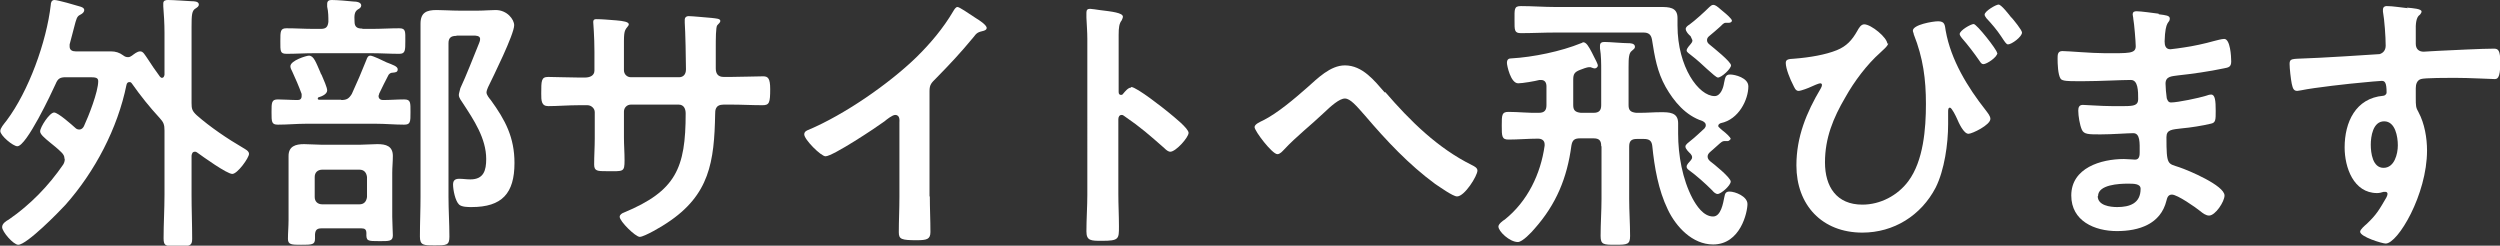 <?xml version="1.0" encoding="UTF-8"?>
<svg id="_レイヤー_2" data-name="レイヤー_2" xmlns="http://www.w3.org/2000/svg" width="82.22" height="8.08" viewBox="0 0 82.22 8.08">
  <rect x="0" y="0" width="82.22" height="8.08" fill="#333333" stroke="none"/>
  <g id="_レイヤー_1-2" data-name="レイヤー_1">
    <g>
      <path d="M2.12,5.21c0-.08-.04-.14-.1-.2-.13-.13-.26-.23-.37-.32-.21-.17-.33-.28-.33-.37,0-.14.31-.62.46-.62.13,0,.59.41.69.5.04.04.08.06.14.06.07,0,.12-.05.15-.11.15-.32.47-1.13.47-1.48,0-.12-.09-.13-.29-.13h-.78c-.19,0-.26.05-.33.22-.14.31-.96,2.05-1.26,2.05-.14,0-.56-.35-.56-.5,0-.1.11-.22.21-.35C.94,3,1.53,1.38,1.67.16c0-.06.02-.16.12-.16.11,0,.7.17.86.22.05.02.12.04.12.11,0,.08-.08.13-.14.16-.1.05-.12.13-.19.4-.04.14-.08.32-.15.57,0,.03,0,.04,0,.07,0,.12.09.16.2.16h.56c.2,0,.41,0,.6,0,.15,0,.28.04.4.13.05.04.1.06.16.06.05,0,.09-.02.13-.05.07-.05.17-.14.27-.14s.14.09.29.31c.08.13.2.3.36.52.03.03.04.04.07.04.05,0,.07-.05.08-.1v-1.39c0-.29-.02-.62-.04-.86,0-.04,0-.07,0-.1,0-.1.09-.11.16-.11.17,0,.58.03.77.04.07,0,.24,0,.24.11,0,.06-.05.09-.11.13-.12.07-.13.21-.13.6v2.51c0,.19.02.26.17.4.43.38,1.02.78,1.52,1.07.06.04.2.1.2.2,0,.13-.38.66-.55.66-.18,0-.97-.57-1.15-.7-.03-.02-.04-.03-.08-.03-.08,0-.1.06-.11.13v1.29c0,.49.02.96.02,1.45,0,.23-.09.24-.46.24-.4,0-.48,0-.48-.26,0-.48.03-.95.03-1.43v-2.12c0-.19-.03-.27-.16-.41-.34-.37-.62-.72-.91-1.13-.03-.04-.04-.05-.09-.05-.05,0-.08.04-.09.09-.29,1.43-1.04,2.86-2.01,3.95-.22.24-1.27,1.31-1.55,1.31-.16,0-.53-.43-.53-.58,0-.12.13-.2.22-.25.71-.49,1.31-1.11,1.79-1.81.03-.05.05-.11.05-.17Z" style="fill: #fff;"/>
      <path d="M11.21,3.29c.19,0,.26-.04.36-.2.18-.39.32-.72.48-1.12.02-.06.05-.14.13-.14s.43.17.53.22c.2.08.37.13.37.23s-.08.1-.16.11c-.06,0-.1.02-.14.07-.11.21-.21.41-.31.62,0,.03-.02.05-.02.08,0,.08.06.13.14.13.23,0,.47-.02.7-.02.22,0,.21.1.21.42s0,.41-.21.41c-.31,0-.62-.03-.93-.03h-2.29c-.31,0-.61.03-.93.03-.21,0-.21-.09-.21-.41s0-.42.21-.42.43.02.65.02c.08,0,.13-.04.13-.13,0-.03,0-.04,0-.07-.09-.25-.2-.5-.31-.74-.03-.05-.06-.12-.06-.17,0-.19.53-.35.61-.35.16,0,.23.22.38.56,0,.02.02.04.04.08.06.14.18.41.18.5,0,.13-.18.2-.28.23-.02,0-.03.03-.03.04,0,.03.02.04.05.04h.73ZM11.93.95h.3c.3,0,.6-.02.9-.02.22,0,.2.11.2.42s0,.42-.2.42c-.31,0-.6-.02-.9-.02h-1.91c-.3,0-.59.02-.89.02-.22,0-.21-.08-.21-.42,0-.32,0-.42.2-.42.31,0,.6.02.9.02h.23c.17,0,.23-.06.25-.23,0-.16,0-.33-.04-.5v-.09c0-.11.07-.13.15-.13.17,0,.54.03.71.05.1,0,.26.02.26.13,0,.06-.05.1-.11.13-.12.08-.12.2-.11.4,0,.17.08.23.25.23ZM11.89,7.51h-1.32c-.15,0-.2.06-.21.2,0,.05,0,.1,0,.14,0,.2-.1.2-.46.2-.3,0-.43,0-.43-.19,0-.21.02-.41.02-.62v-1.55c0-.19,0-.37,0-.56,0-.32.23-.39.51-.39.19,0,.39.02.58.02h1.25c.19,0,.39-.02.58-.02.28,0,.51.06.51.39,0,.19-.02.37-.02.56v1.44c0,.19.02.49.02.61,0,.2-.13.19-.45.19-.38,0-.43,0-.42-.26,0-.12-.05-.16-.16-.16ZM11.82,6.72c.15,0,.23-.09.25-.24v-.66c-.02-.15-.1-.24-.25-.24h-1.22c-.15,0-.25.09-.25.24v.66c0,.15.1.24.25.24h1.22ZM15,1.18c-.17,0-.25.07-.25.24v5.05c0,.44.03.87.03,1.31,0,.29-.09.29-.49.29-.36,0-.48,0-.48-.29,0-.44.02-.87.02-1.31V1.55c0-.25,0-.51,0-.77,0-.37.2-.45.53-.45.23,0,.48.02.72.02h.66c.19,0,.38-.02.56-.02.38,0,.61.31.61.5,0,.3-.69,1.69-.86,2.04-.02.05-.05.12-.05.17,0,.08.09.19.14.25.48.66.78,1.23.78,2.07,0,1-.41,1.45-1.41,1.45-.12,0-.32,0-.41-.08-.13-.12-.2-.49-.2-.66,0-.13.06-.19.2-.19.13,0,.24.02.37.02.44,0,.52-.3.52-.67,0-.68-.41-1.29-.77-1.84-.05-.08-.13-.17-.13-.27,0-.05.04-.16.05-.22.19-.4.44-1.05.62-1.49.02-.04.03-.09.03-.13,0-.11-.15-.11-.22-.11h-.54Z" style="fill: #fff;"/>
      <path d="M19.24,2.55c.14,0,.31-.05.31-.23v-.61c0-.5-.04-.98-.04-.99,0-.06.03-.09.09-.09.23,0,.38.02.67.04.23.02.41.05.41.13,0,.04-.04.07-.05.09-.12.14-.11.22-.11.8v.62c0,.13.1.23.23.23h1.58c.13,0,.23-.08.23-.26,0-.32-.02-1.26-.04-1.53,0-.04,0-.07,0-.11,0-.06.05-.11.12-.11.13,0,.63.05.77.06.15.02.28.02.28.1,0,.04-.04.08-.1.14-.05.05-.05.45-.05.76v.34c0,.09,0,.18,0,.27v.05c0,.18.08.28.26.28h.24c.28,0,.87-.02,1.06-.02.16,0,.23.07.23.42,0,.45-.03.53-.25.53-.35,0-.69-.02-1.04-.02h-.24c-.28,0-.28.19-.28.31-.03,1.57-.18,2.66-1.58,3.58-.14.1-.75.46-.9.46-.14,0-.66-.51-.66-.66,0-.07.08-.12.14-.14,1.71-.71,2.03-1.46,2.03-3.26,0-.15-.06-.29-.23-.29h-1.57c-.13,0-.23.1-.23.23v.85c0,.25.02.5.02.75,0,.4-.04.36-.58.36-.31,0-.42,0-.42-.22,0-.29.02-.58.02-.86v-.86c0-.13-.12-.23-.24-.23h-.28c-.35,0-.71.03-1.01.03-.23,0-.23-.19-.23-.41,0-.43,0-.55.23-.55.26,0,.67.02,1.02.02h.22Z" style="fill: #fff;"/>
      <path d="M30.58,6.45c0,.4.02.79.02,1.18,0,.24-.12.27-.45.27-.5,0-.59-.03-.59-.26,0-.39.02-.77.02-1.16v-2.45c0-.05.03-.25-.14-.25-.09,0-.28.15-.35.21-.27.2-1.7,1.15-1.94,1.15-.15,0-.7-.55-.7-.72,0-.09.08-.13.14-.15,1.18-.5,2.63-1.5,3.54-2.38.47-.46.89-.96,1.22-1.52.03-.05.08-.14.14-.14s.34.19.61.37c.1.06.35.22.35.32,0,.05-.04.07-.09.09-.2.05-.23.06-.35.22-.43.52-.76.87-1.23,1.35-.14.14-.21.2-.21.41v3.48Z" style="fill: #fff;"/>
      <path d="M37.2,2.86c.18,0,1.08.71,1.26.86.13.11.63.5.63.65s-.42.62-.6.62c-.07,0-.14-.06-.2-.12-.49-.43-.77-.68-1.31-1.05-.03-.02-.05-.04-.09-.04-.08,0-.11.07-.11.14v2.46c0,.36.02.71.02,1.07,0,.41,0,.47-.56.47-.36,0-.51,0-.51-.31,0-.41.03-.81.03-1.21V1.28c0-.23-.02-.48-.03-.7,0-.04,0-.13,0-.16,0-.09.03-.13.12-.13.05,0,.24.03.31.04.41.05.77.09.77.22,0,.04-.03.09-.04.12-.08.1-.1.23-.1.48,0,.14,0,.31,0,.53v1.35c0,.07.04.09.07.09.04,0,.05,0,.08-.04.06-.07.16-.2.26-.2Z" style="fill: #fff;"/>
      <path d="M45.56,3.03c.82.95,1.72,1.84,2.85,2.4.08.04.18.09.18.18,0,.17-.42.85-.67.85-.14,0-.58-.32-.72-.41-.87-.64-1.6-1.42-2.3-2.24-.29-.33-.49-.57-.67-.57s-.46.25-.69.47c-.43.41-.9.77-1.31,1.21-.05.05-.13.15-.22.15-.17,0-.75-.76-.75-.89,0-.1.2-.18.28-.22.48-.24,1.04-.72,1.45-1.08.34-.3.76-.73,1.24-.73.58,0,.97.5,1.31.89Z" style="fill: #fff;"/>
      <path d="M52.66,4.8c0-.18-.07-.25-.25-.25h-.45c-.18,0-.25.06-.28.24-.14,1.06-.5,1.93-1.21,2.73-.1.12-.4.44-.55.44-.27,0-.64-.35-.64-.51,0-.08.14-.19.21-.23.75-.6,1.18-1.5,1.31-2.43v-.04c0-.13-.09-.19-.22-.19-.32,0-.65.03-.97.03-.22,0-.22-.11-.22-.46s0-.45.22-.45c.33,0,.67.04,1,.03.18,0,.25-.08.25-.25v-.62c0-.12-.05-.21-.18-.21h-.05c-.15.04-.56.11-.7.11-.25,0-.37-.59-.37-.67,0-.13.07-.15.15-.15.71-.04,1.63-.23,2.29-.5.02,0,.05-.03.07-.03.1,0,.18.14.28.33l.08.16c.03.06.12.22.12.28,0,.04-.05.09-.1.09s-.1-.03-.14-.04c-.02,0-.05,0-.06,0-.05,0-.22.06-.29.09-.18.07-.22.14-.22.32v.84c0,.17.07.23.25.25h.42c.18,0,.25-.08.25-.25v-1.13c0-.24,0-.5-.04-.74v-.09c0-.1.07-.12.15-.12.16,0,.6.04.77.04.07,0,.23,0,.23.12,0,.05-.04.08-.1.13-.1.07-.11.23-.11.53v1.26c0,.17.07.23.25.25h.13c.23,0,.45-.02.68-.02.27,0,.57,0,.57.36,0,.11,0,.22,0,.35,0,.7.14,1.49.47,2.12.13.24.36.6.68.6.26,0,.33-.44.37-.64.02-.13.06-.18.17-.18.19,0,.59.16.59.41,0,.27-.23,1.33-1.13,1.33-.68,0-1.22-.58-1.49-1.15-.31-.64-.44-1.39-.51-2.09-.02-.18-.11-.23-.28-.23h-.23c-.18,0-.25.07-.25.25v1.72c0,.41.03.82.03,1.22,0,.28-.09.29-.48.29s-.49,0-.49-.29c0-.41.03-.82.03-1.22v-1.72ZM56.92,4.57s-.05.07-.1.07c-.02,0-.04,0-.05,0-.02,0-.04,0-.07,0-.05,0-.1.04-.21.14-.06.05-.14.13-.26.23-.04.04-.07.08-.07.14,0,.07.04.11.08.15.12.09.68.54.68.67s-.32.41-.43.41c-.07,0-.14-.07-.18-.12-.23-.23-.51-.48-.77-.67-.04-.03-.07-.06-.07-.11,0-.07.08-.14.13-.2.03-.04.05-.06.05-.11s-.03-.08-.05-.11c-.06-.06-.17-.16-.17-.24,0-.07.1-.13.18-.2.11-.08.35-.31.45-.4.03-.04.04-.06.04-.11,0-.06-.05-.1-.11-.13-.55-.18-.93-.63-1.21-1.12-.28-.5-.36-.99-.45-1.56-.03-.17-.12-.23-.28-.23h-2.9c-.38,0-.76.02-1.13.02-.22,0-.21-.1-.21-.43,0-.36-.02-.46.21-.46.38,0,.75.03,1.13.03h2.8c.22,0,.43,0,.65,0,.28,0,.57,0,.57.36v.25c0,1.37.7,2.32,1.22,2.32.2,0,.29-.28.31-.43.04-.17.04-.28.2-.28.16,0,.6.11.6.39,0,.43-.31,1.09-.91,1.21-.04.02-.08.04-.08.09,0,.03.02.04.04.06.02.02.05.05.1.09.12.09.27.23.27.28ZM55.65,1.3s-.03-.07-.05-.11c-.06-.05-.16-.15-.16-.24,0-.06.07-.11.12-.14.18-.13.5-.42.66-.58.04-.03.07-.07.13-.07.06,0,.14.06.24.15.04.03.08.07.12.1.05.04.25.21.25.27,0,.04-.05.07-.1.07-.02,0-.04,0-.04,0-.02,0-.05,0-.07,0-.06,0-.12.07-.17.12-.12.11-.24.21-.36.31-.05.04-.08.08-.08.14,0,.07.04.11.09.15.12.1.7.56.7.68,0,.11-.31.4-.43.4-.05,0-.18-.12-.36-.28-.14-.13-.32-.3-.53-.46-.04-.04-.14-.09-.14-.15,0-.07.1-.17.14-.22.03-.04.05-.06.05-.12Z" style="fill: #fff;"/>
      <path d="M62.1,1.42c0,.09-.19.24-.26.31-.44.39-.86.95-1.15,1.47-.4.68-.67,1.34-.67,2.14s.38,1.39,1.23,1.39c.59,0,1.16-.3,1.51-.77.5-.67.58-1.73.58-2.54s-.09-1.51-.4-2.29c0-.04-.03-.08-.03-.12,0-.2.66-.31.83-.31.23,0,.22.13.25.31.17.96.72,1.86,1.32,2.62.05.07.15.18.15.28,0,.2-.6.49-.72.49-.16,0-.32-.36-.38-.5-.03-.07-.17-.36-.23-.36-.06,0-.06.08-.06.13,0,.13,0,.28,0,.41,0,.65-.12,1.51-.41,2.09-.48.92-1.38,1.48-2.41,1.48-1.33,0-2.17-.91-2.17-2.21,0-.94.33-1.74.8-2.53.02-.03.04-.08.04-.12,0-.03-.02-.05-.06-.05-.04,0-.23.08-.29.11-.08.04-.34.14-.42.14-.1,0-.14-.12-.18-.2-.09-.17-.24-.53-.24-.72,0-.12.09-.13.28-.14.51-.04,1.03-.13,1.4-.28.32-.13.5-.33.67-.63.05-.09.12-.22.23-.22.23,0,.76.44.76.64ZM65.69,1.74c0,.14-.35.37-.46.37-.06,0-.09-.05-.13-.11-.18-.26-.37-.51-.58-.75-.03-.04-.07-.09-.07-.13,0-.12.37-.33.46-.33.1,0,.77.85.77.95ZM66.15.57c.07.08.35.42.35.5,0,.14-.34.39-.46.39-.06,0-.11-.09-.23-.27-.14-.21-.31-.41-.48-.59-.02-.04-.06-.07-.06-.12,0-.11.37-.33.46-.33s.36.35.42.43Z" style="fill: #fff;"/>
      <path d="M71,.47c.23.03.36.04.36.14,0,.17-.15.02-.17.75,0,.13.03.26.19.26.04,0,.39-.05.45-.06.29-.04.7-.13.98-.21.08-.02.26-.07.34-.07.2,0,.23.58.23.74,0,.18-.08.2-.25.23-.47.1-1.03.18-1.5.23-.19.03-.41.02-.41.27,0,.11.02.36.04.48.02.05.04.14.14.14.22,0,.93-.15,1.15-.22.05-.02.12-.04.17-.04.13,0,.15.2.15.54,0,.3,0,.39-.17.42-.24.06-.68.13-.93.15-.34.04-.52.04-.52.29,0,.94.04.86.42.99.3.1,1.49.6,1.49.93,0,.2-.3.66-.51.66-.1,0-.21-.08-.28-.14-.16-.13-.76-.55-.94-.55-.14,0-.16.13-.18.2-.19.77-.9,1-1.63,1s-1.5-.33-1.5-1.17c0-.91.98-1.2,1.73-1.2.11,0,.31.02.37.02.15,0,.15-.16.15-.25,0-.29.02-.62-.21-.62-.19,0-.69.04-1.08.04s-.54,0-.61-.15c-.07-.15-.12-.46-.12-.63,0-.11.03-.19.15-.19.11,0,.61.04.95.04h.41c.33,0,.46-.03.46-.23,0-.26,0-.63-.24-.63-.31,0-1.04.04-1.52.04h-.27c-.24,0-.47,0-.52-.08-.09-.13-.1-.5-.1-.66,0-.13,0-.25.16-.25.19,0,.95.07,1.39.07.79,0,1.02.02,1.02-.23,0-.14-.05-.75-.08-.9,0-.05-.02-.1-.02-.14,0-.09.05-.11.13-.11.14,0,.56.06.72.08ZM68.99,6.45c0,.31.41.36.64.36.41,0,.77-.12.77-.6,0-.17-.22-.17-.42-.17-.28,0-.98.03-.98.41Z" style="fill: #fff;"/>
      <path d="M79.15.25c.22.02.49.04.49.13,0,.04-.03.07-.05.1-.06.04-.13.12-.14.38,0,.19,0,.39,0,.58,0,.17.1.26.26.26.07,0,.42-.03.52-.03.44-.02,1.4-.07,1.79-.07.14,0,.21.05.21.46,0,.55-.11.54-.2.54-.13,0-.8-.04-1.31-.04-.16,0-1,0-1.1.04-.13.04-.17.17-.17.3v.32c0,.25,0,.32.09.47.2.37.28.85.28,1.26,0,1.45-.96,3.06-1.36,3.06-.11,0-.84-.22-.84-.39,0-.07.15-.2.21-.25.34-.32.42-.48.65-.87.02-.04.04-.08.04-.13,0-.03-.03-.06-.06-.06-.03,0-.04,0-.07,0-.06.02-.14.04-.21.04-.78,0-1.07-.85-1.07-1.5,0-.83.36-1.62,1.27-1.7.04,0,.11-.04.11-.11,0-.33-.06-.38-.16-.38-.07,0-.49.04-.59.05-.47.04-1.63.17-2.06.26-.04,0-.09.02-.13.02-.14,0-.15-.13-.18-.24-.03-.15-.07-.5-.07-.65,0-.18.08-.16.52-.18.24,0,2.36-.13,2.44-.14.13-.04.2-.14.2-.28,0-.28-.04-.85-.09-1.12,0-.03,0-.04,0-.07,0-.07.05-.11.12-.11.21,0,.49.05.7.07ZM77.97,4.76c0,.27.06.76.42.76s.47-.46.47-.74-.08-.79-.45-.79-.44.5-.44.77Z" style="fill: #fff;"/>
    </g>
  </g>
</svg>